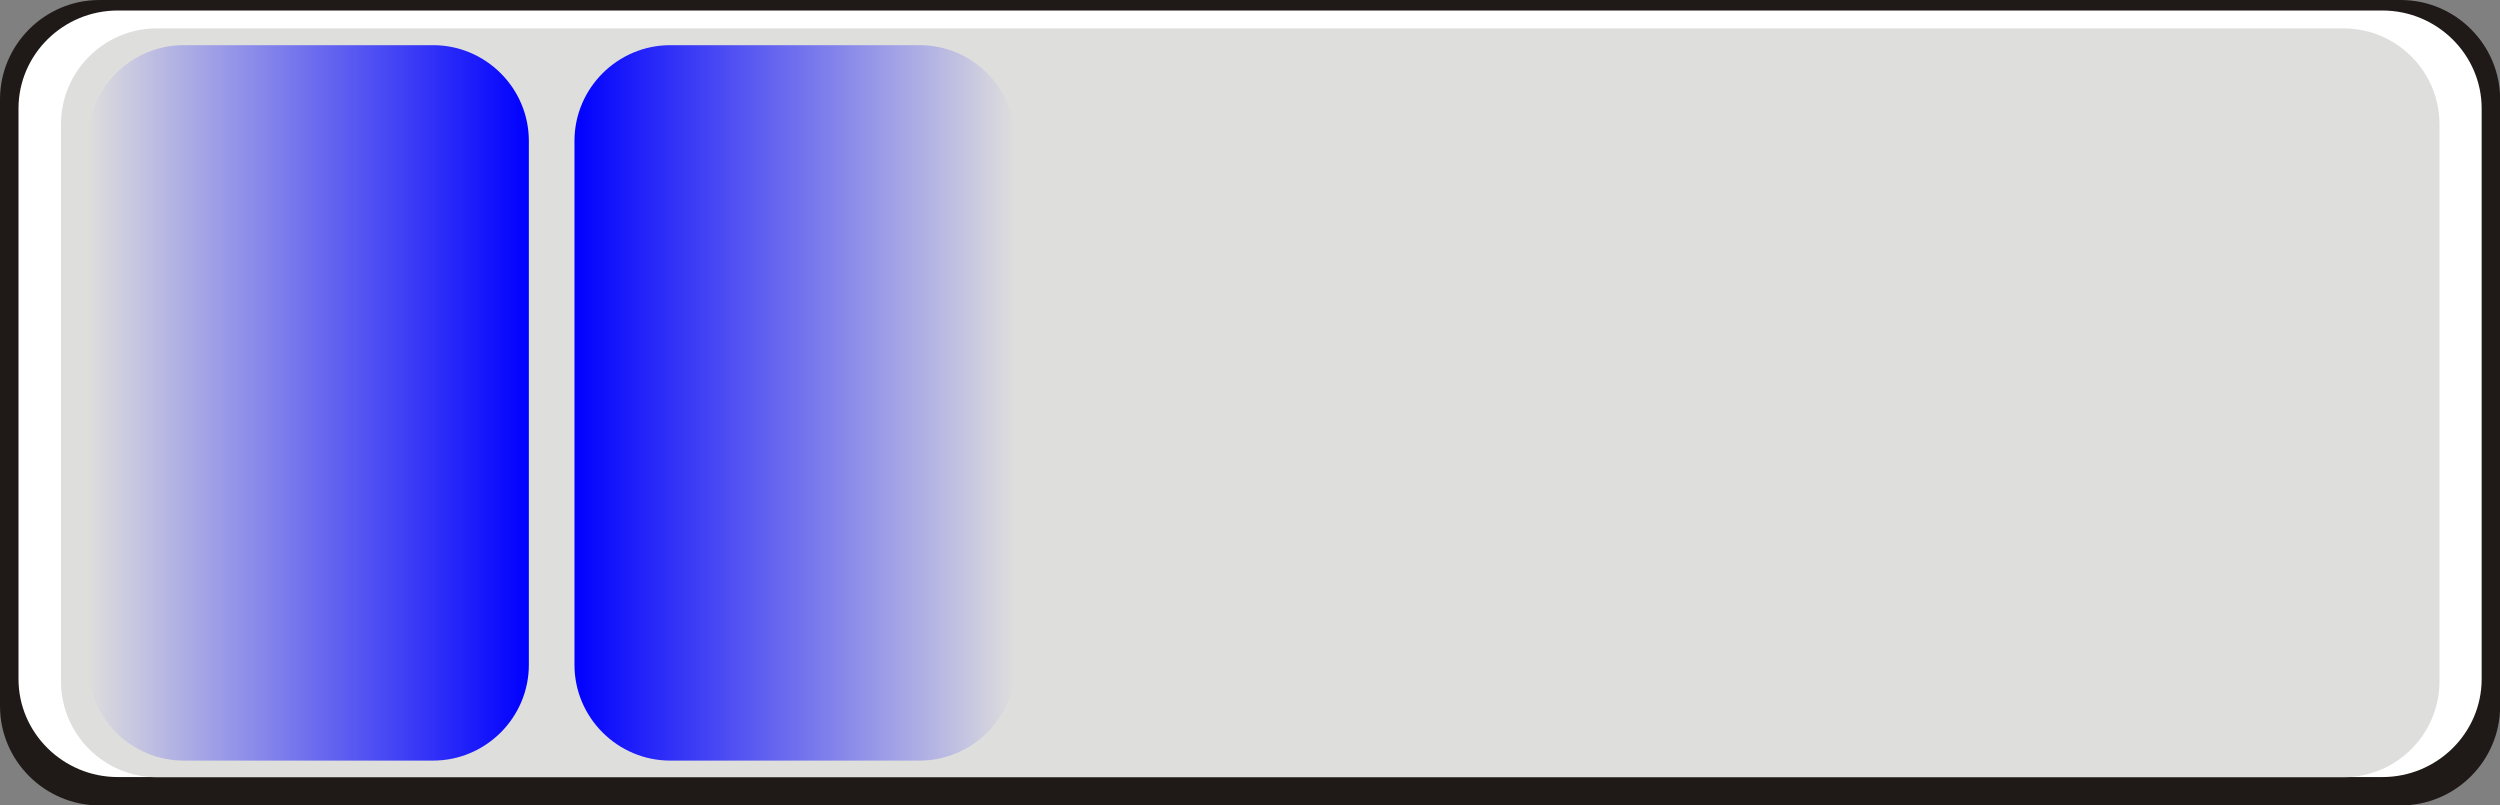 <!--?xml version="1.0" encoding="UTF-8" standalone="no"?-->
<!-- Creator: CorelDRAW -->

<svg xmlns:dc="http://purl.org/dc/elements/1.1/" xmlns:cc="http://creativecommons.org/ns#" xmlns:rdf="http://www.w3.org/1999/02/22-rdf-syntax-ns#" xmlns:svg="http://www.w3.org/2000/svg" xmlns="http://www.w3.org/2000/svg" xmlns:xlink="http://www.w3.org/1999/xlink" xmlns:sodipodi="http://sodipodi.sourceforge.net/DTD/sodipodi-0.dtd" xmlns:inkscape="http://www.inkscape.org/namespaces/inkscape" xml:space="preserve" width="52.214mm" height="16.819mm" style="shape-rendering:geometricPrecision; text-rendering:geometricPrecision; image-rendering:optimizeQuality; fill-rule:evenodd; clip-rule:evenodd" viewBox="0 0 15.945 5.136" id="svg4571" version="1.1" inkscape:version="0.48.3.1 r9886" sodipodi:docname="125.svg"><rect x="0" y="0" width="15.945" height="5.136" fill="#808080" stroke="none"/><sodipodi:namedview pagecolor="#ffffff" bordercolor="#666666" borderopacity="1" objecttolerance="10" gridtolerance="10" guidetolerance="10" inkscape:pageopacity="0" inkscape:pageshadow="2" inkscape:window-width="1440" inkscape:window-height="844" id="namedview4595" showgrid="false" inkscape:zoom="4.5186949" inkscape:cx="114.26894" inkscape:cy="33.507313" inkscape:window-x="-4" inkscape:window-y="-4" inkscape:window-maximized="1" inkscape:current-layer="svg4571"></sodipodi:namedview>
 <defs id="defs4573">
  <style type="text/css" id="style4575">
   
    .fil0 {fill:#1F1A17}
    .fil2 {fill:#DEDEDD}
    .fil1 {fill:white}
    .fil3 {fill:url(#id0)}
    .fil4 {fill:url(#id1)}
   
  </style>
  <linearGradient id="id0" gradientUnits="userSpaceOnUse" x1="0.561" y1="2.569" x2="3.373" y2="2.569">
   <stop offset="0" style="stop-color:#DEDEDD" id="stop4578"></stop>
   <stop offset="1" style="stop-color: rgb(0, 0, 255);" id="stop4580"></stop>
  </linearGradient>
  <linearGradient id="id1" gradientUnits="userSpaceOnUse" xlink:href="#id0" x1="6.475" y1="2.569" x2="3.664" y2="2.569">
  </linearGradient>
 <linearGradient inkscape:collect="always" xlink:href="#id0" id="linearGradient4599" gradientUnits="userSpaceOnUse" x1="0.561" y1="2.569" x2="3.373" y2="2.569"></linearGradient>
  
  
  
  
  
  
 <linearGradient inkscape:collect="always" xlink:href="#id0" id="linearGradient4602" gradientUnits="userSpaceOnUse" x1="6.475" y1="2.569" x2="3.664" y2="2.569"></linearGradient><linearGradient inkscape:collect="always" xlink:href="#id0" id="linearGradient4605" gradientUnits="userSpaceOnUse" x1="0.561" y1="2.569" x2="3.373" y2="2.569"></linearGradient></defs>
 <g id="g4617"><path class="fil0" d="m 0.634,0 14.678,0 c 0.349,0 0.634,0.285 0.634,0.634 l 0,3.869 c 0,0.349 -0.285,0.634 -0.634,0.634 l -14.678,0 C 0.285,5.136 0,4.852 0,4.503 L 0,0.634 C 0,0.285 0.285,0 0.634,0 z" id="path4585" inkscape:connector-curvature="0" style="fill:#1f1a17"></path><path class="fil1" d="m 0.751,0.067 14.444,0 c 0.348,0 0.633,0.281 0.633,0.625 l 0,3.639 c 0,0.344 -0.284,0.625 -0.633,0.625 l -14.444,0 c -0.348,0 -0.633,-0.281 -0.633,-0.625 l 0,-3.639 c 0,-0.344 0.284,-0.625 0.633,-0.625 z" id="path4587" inkscape:connector-curvature="0" style="fill:#ffffff"></path><g inkscape:label="#g4614" id="shape"><path style="fill:#dededd" inkscape:connector-curvature="0" id="path4589" d="m 1,0.181 13.948,0 c 0.336,0 0.611,0.274 0.611,0.611 l 0,3.554 c 0,0.336 -0.274,0.611 -0.611,0.611 l -13.948,0 c -0.336,0 -0.611,-0.274 -0.611,-0.611 l 0,-3.554 c 0,-0.336 0.274,-0.611 0.611,-0.611 z" class="fil2"></path></g><g inkscape:label="#g4610" id="hmigradengt"><path inkscape:connector-curvature="0" style="fill:url(#linearGradient4605)" id="path4591" d="m 1.172,0.288 1.59,0 c 0.336,0 0.611,0.274 0.611,0.611 l 0,3.341 c 0,0.336 -0.274,0.611 -0.611,0.611 l -1.59,0 c -0.336,0 -0.611,-0.274 -0.611,-0.611 l 0,-3.341 c 0,-0.336 0.274,-0.611 0.611,-0.611 z" class="fil3"></path><path inkscape:connector-curvature="0" style="fill:url(#linearGradient4602)" id="path4593" d="m 5.865,0.288 -1.59,0 c -0.336,0 -0.611,0.274 -0.611,0.611 l 0,3.341 c 0,0.336 0.274,0.611 0.611,0.611 l 1.59,0 c 0.336,0 0.611,-0.274 0.611,-0.611 l 0,-3.341 c 0,-0.336 -0.274,-0.611 -0.611,-0.611 z" class="fil4"></path></g></g>
</svg>
